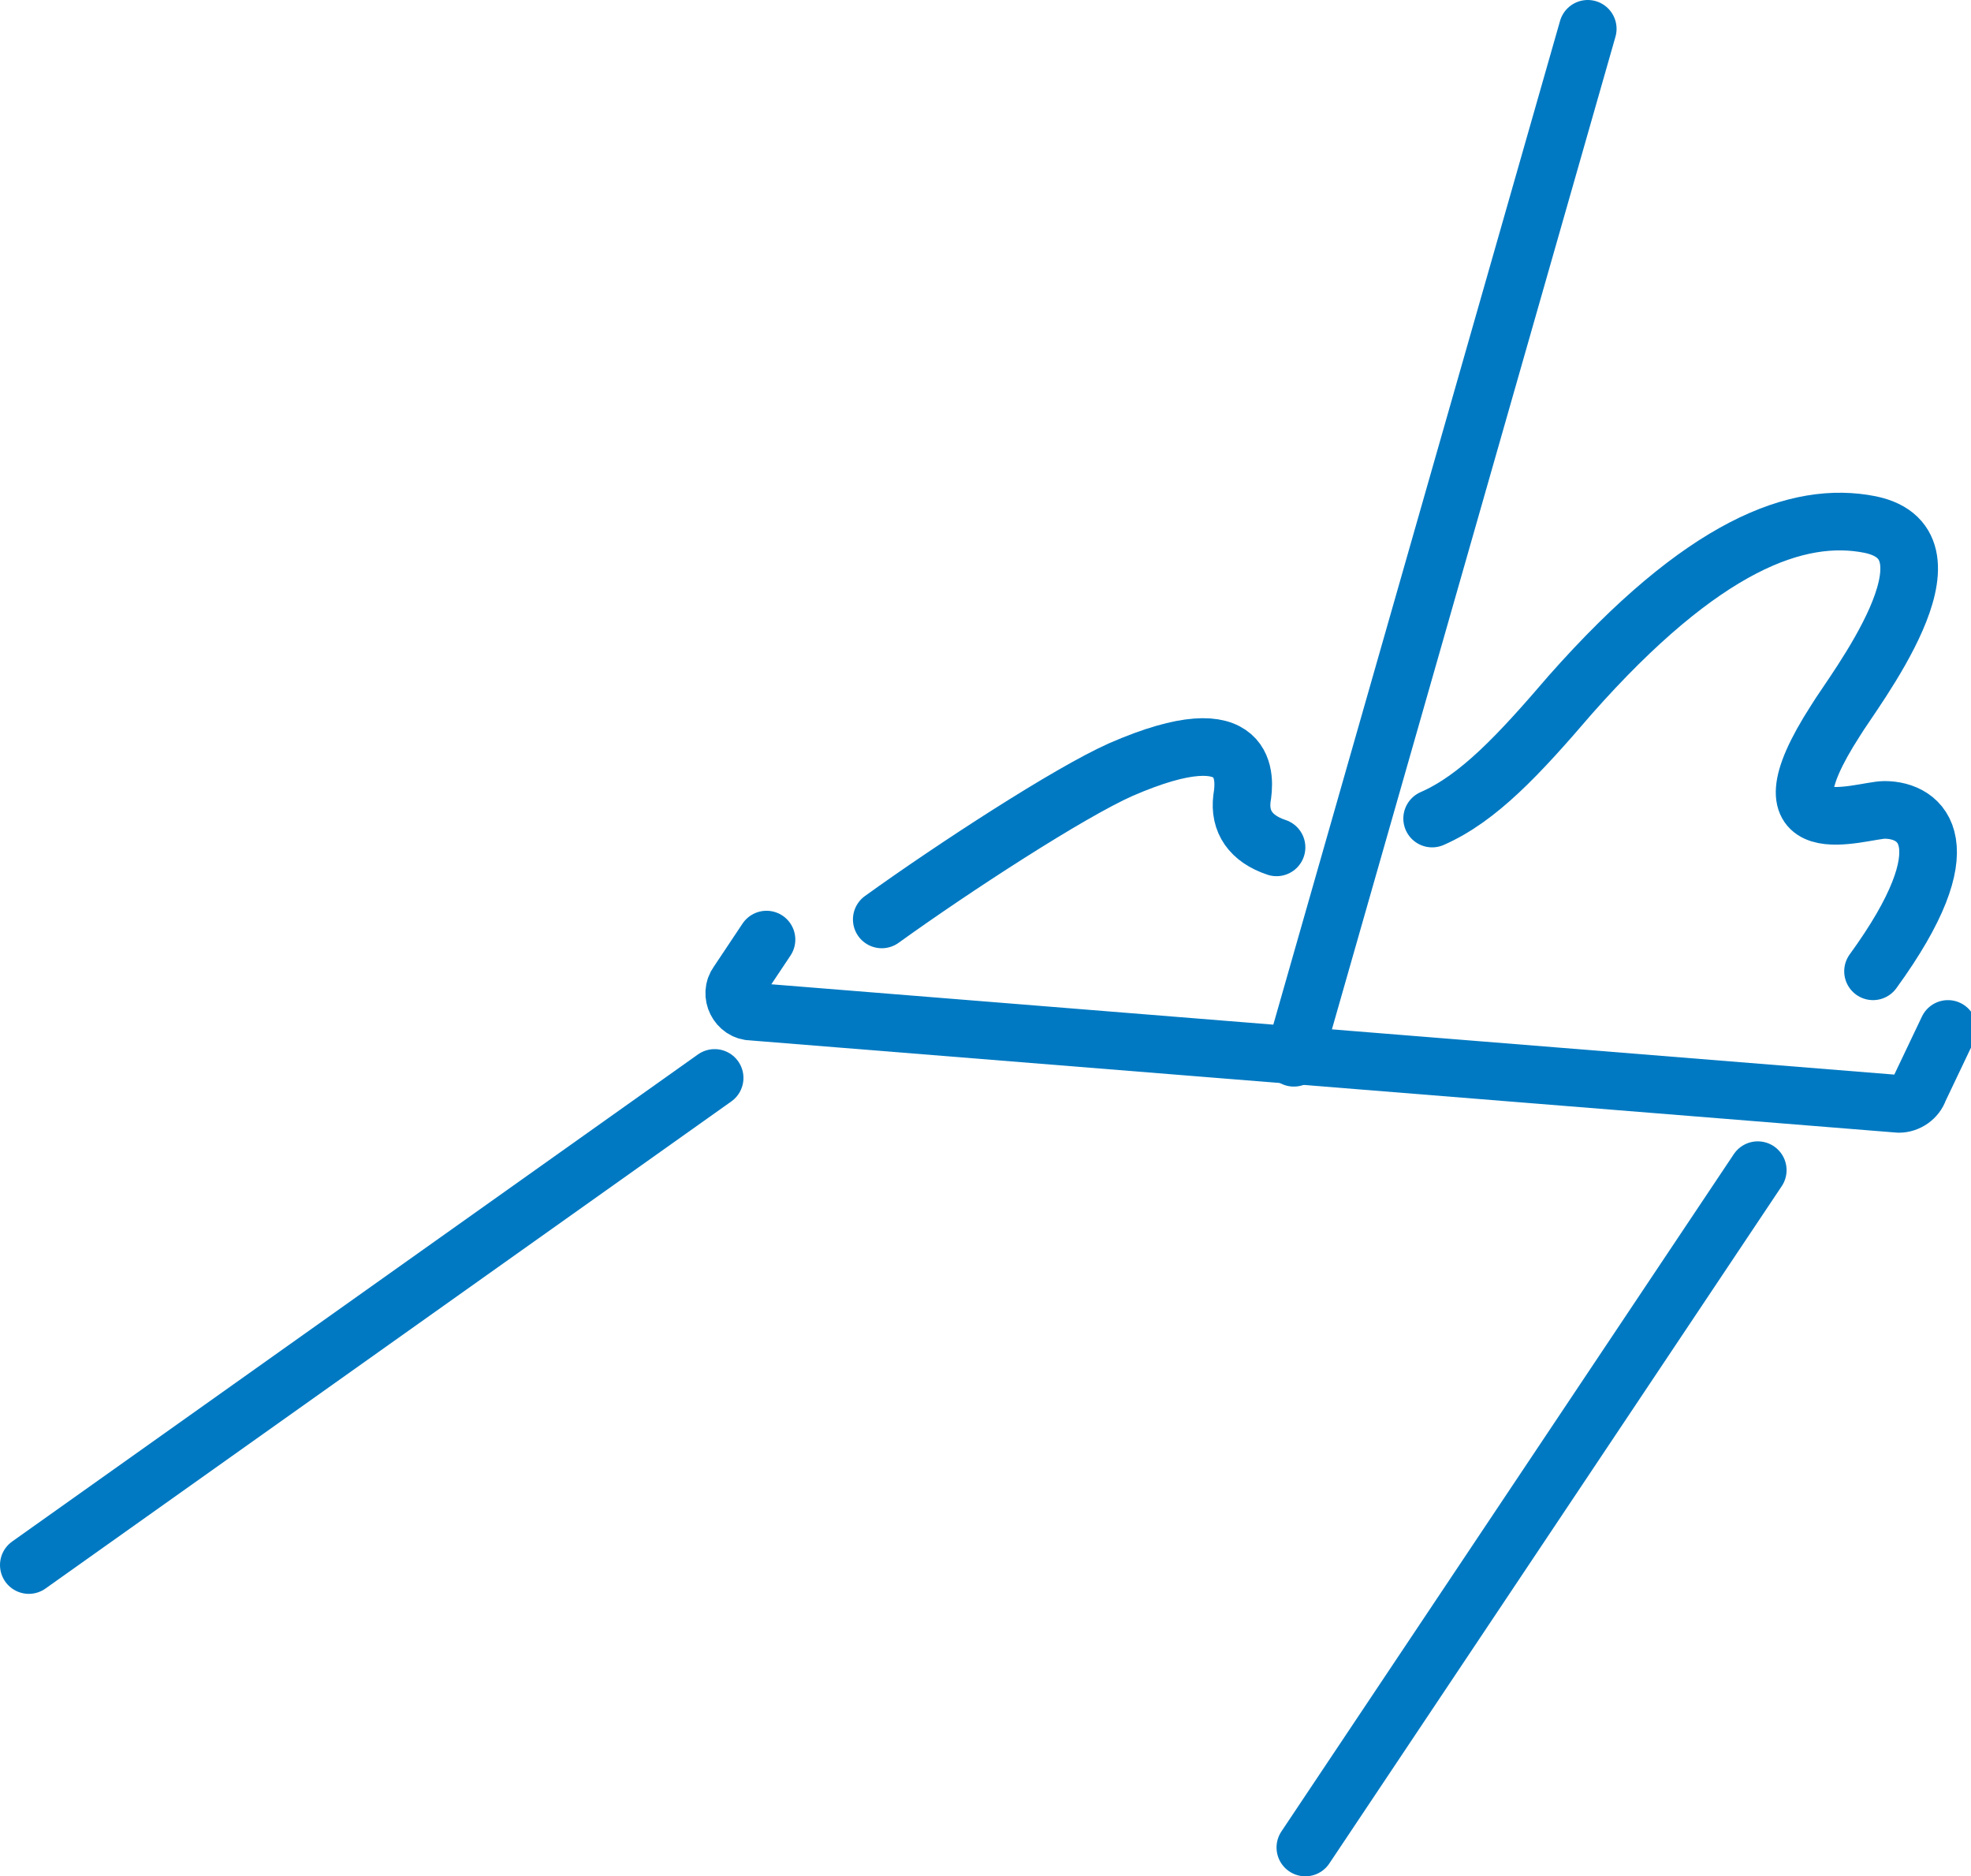 <?xml version="1.0" encoding="UTF-8"?>
<svg id="Adesivi-e-prodotti-per-pavimentazioni-sportive-resilienti-indoor" xmlns="http://www.w3.org/2000/svg" version="1.1" viewBox="0 0 68.4 65.1">
  <!-- Generator: Adobe Illustrator 29.2.1, SVG Export Plug-In . SVG Version: 2.1.0 Build 116)  -->
  <g id="Prodotti-per-pavimentazioni-sportive-in-resina">
    <path d="M26.6,32.6l-1,1.5c-.3.4,0,1,.5,1l39.8,3.2c.3,0,.6-.2.7-.5l1-2.1" style="fill: none; stroke: #0079c2; stroke-linecap: round; stroke-linejoin: round; stroke-width: 2px;"/>
    <line x1="44.9" y1="36.7" x2="55.1" y2="1" style="fill: none; stroke: #0079c2; stroke-linecap: round; stroke-linejoin: round; stroke-width: 2px;"/>
    <path d="M44.3,29.4c-.9-.3-1.3-.9-1.2-1.7.1-.6.4-3-4.2-1-1.8.8-5.8,3.4-8.3,5.2" style="fill: none; stroke: #0079c2; stroke-linecap: round; stroke-linejoin: round; stroke-width: 2px;"/>
    <path d="M65,33.7c3.2-4.4,1.7-5.6.4-5.6-.8,0-4.6,1.4-1.7-3.1.6-1,4.6-6.1,1.2-6.8-2.5-.5-5.8.7-10.4,5.9-1.8,2.1-3.2,3.6-4.8,4.3" style="fill: none; stroke: #0079c2; stroke-linecap: round; stroke-linejoin: round; stroke-width: 2px;"/>
    <line x1="45.3" y1="64.1" x2="61" y2="40.6" style="fill: none; stroke: #0079c2; stroke-linecap: round; stroke-linejoin: round; stroke-width: 2px;"/>
    <line x1="24.8" y1="37.4" x2="1" y2="54.3" style="fill: none; stroke: #0079c2; stroke-linecap: round; stroke-linejoin: round; stroke-width: 2px;"/>
  </g>
</svg>